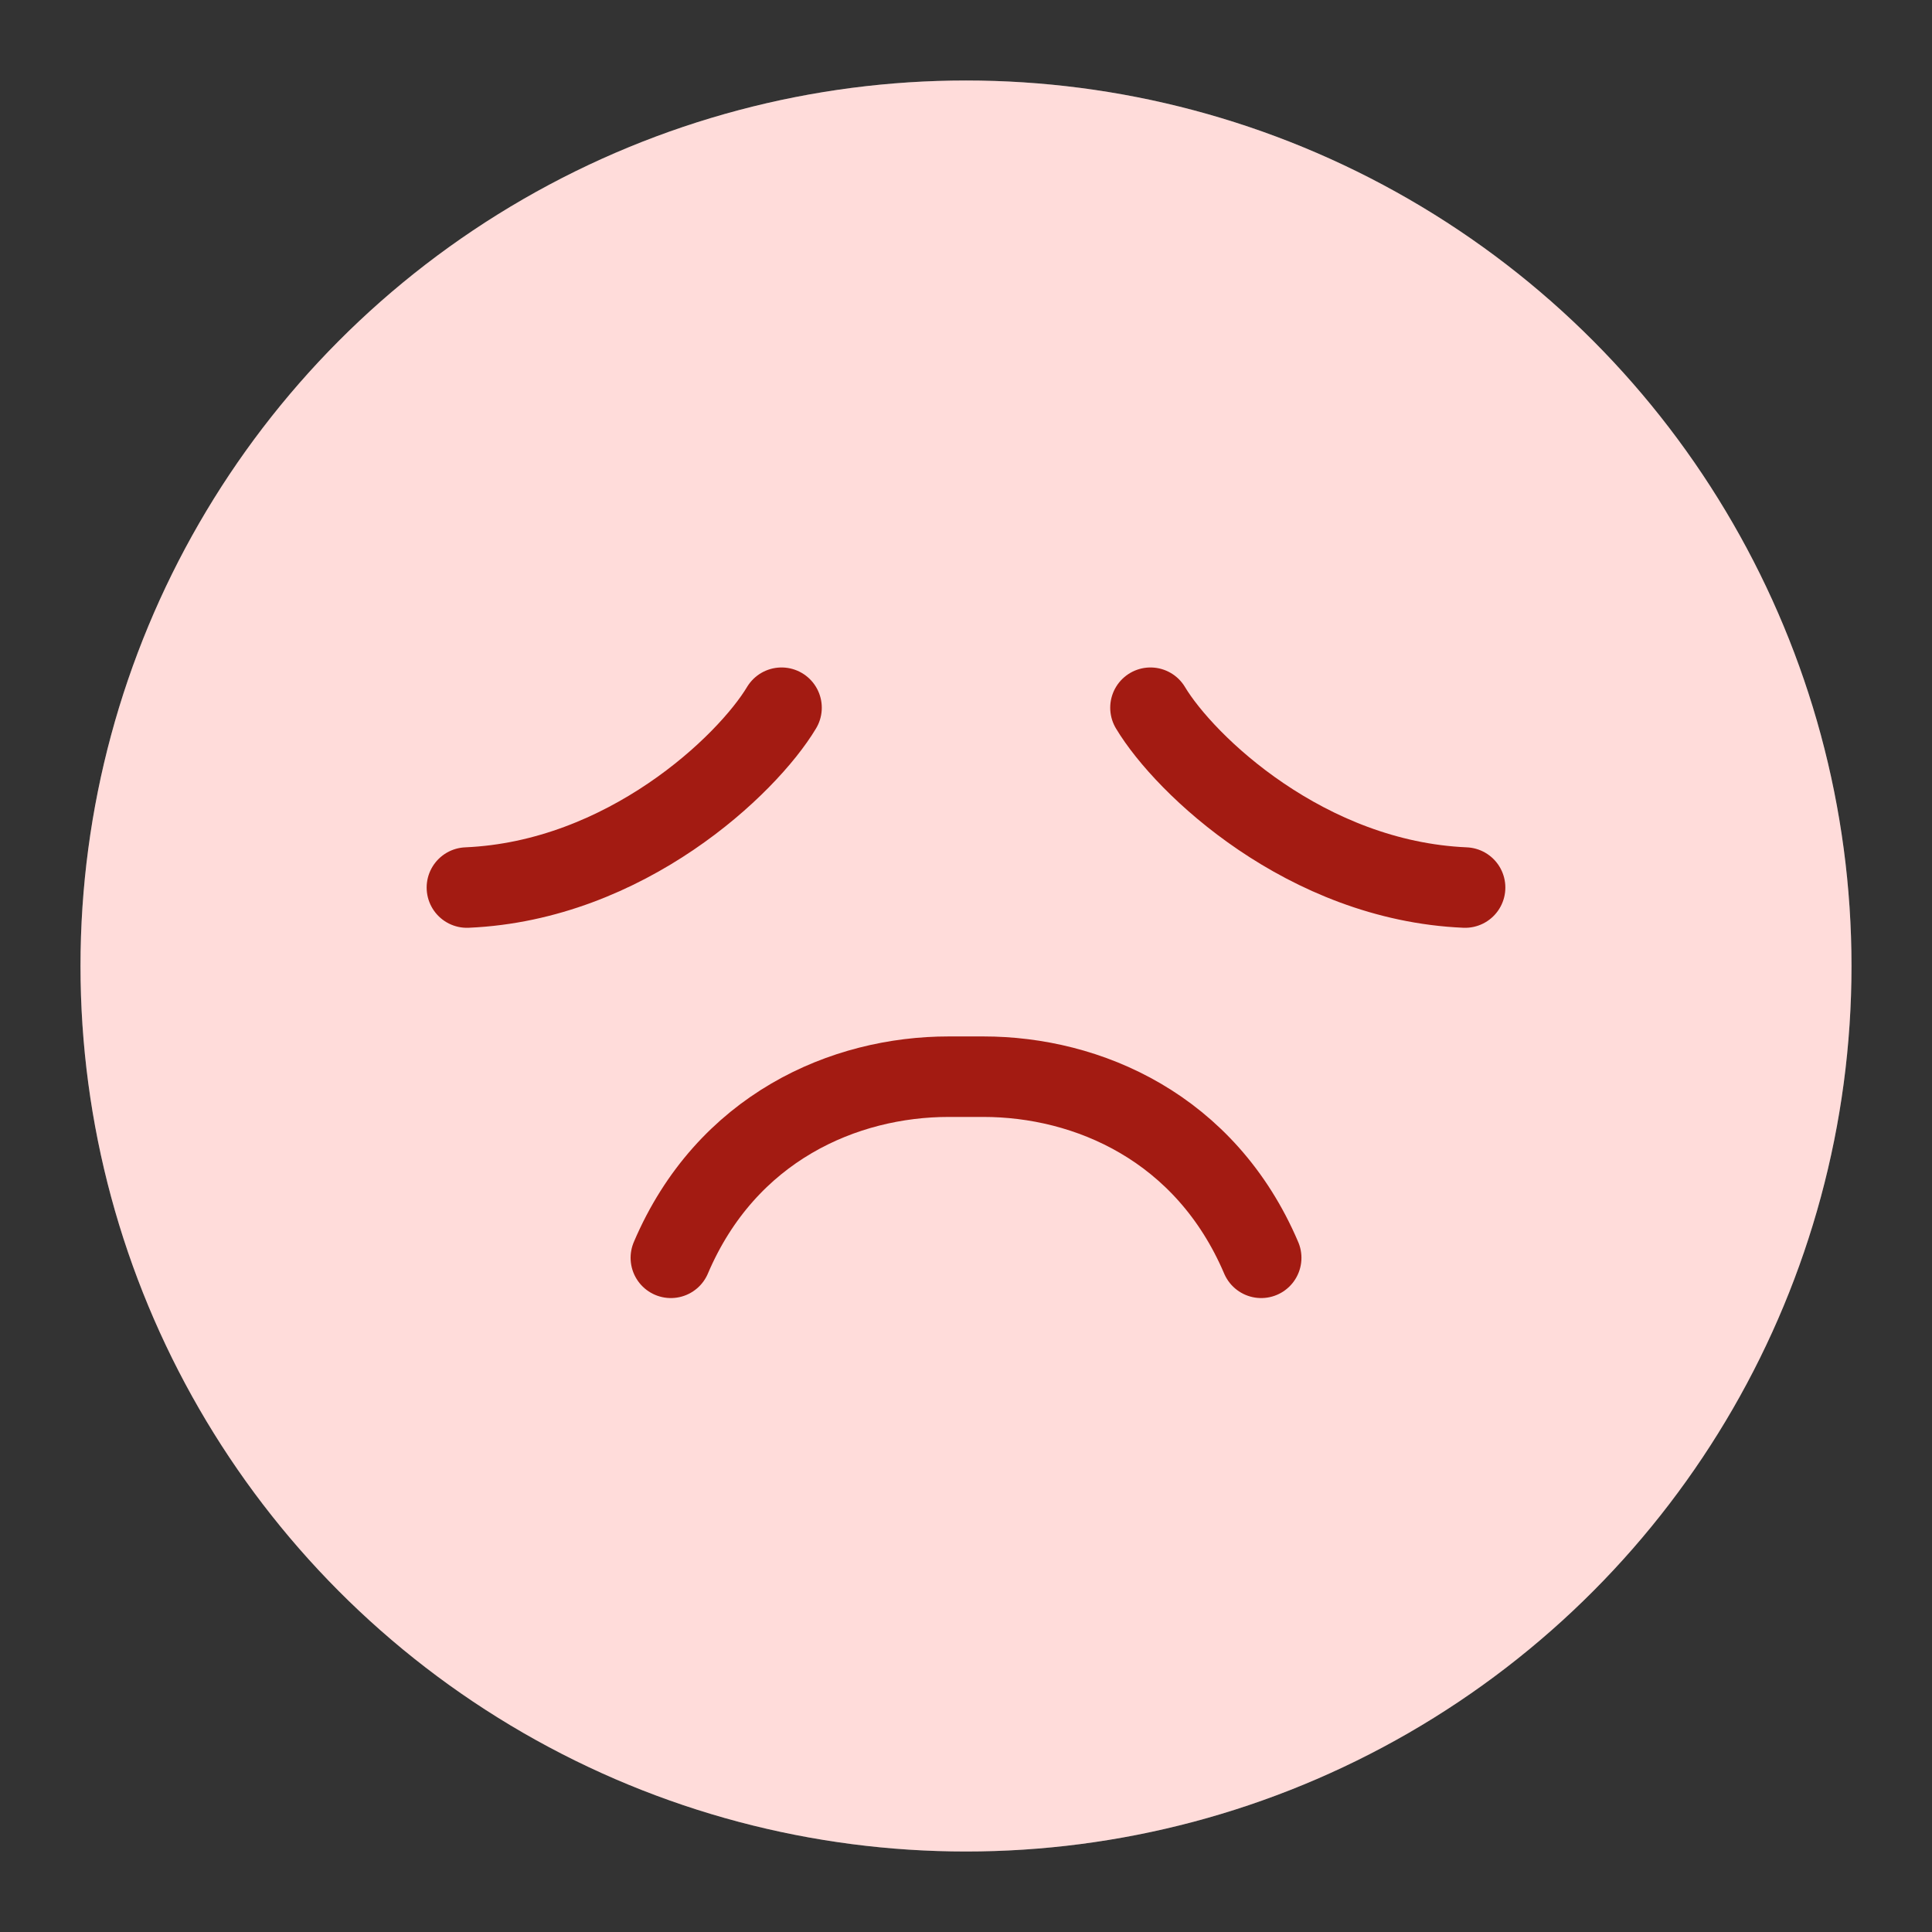 <svg width="48" height="48" viewBox="0 0 48 48" fill="none" xmlns="http://www.w3.org/2000/svg" role="presentation" focusable="false"><rect x="0" y="0" width="48" height="48" fill="#333333" stroke="none"/><circle cx="24" cy="24" r="22" fill="#fff"/><circle opacity=".2" cx="24" cy="24" r="22" fill="#FF5347"/><path d="M28.583 17.583c.855 1.426 3.87 4.298 7.817 4.468m-16.983-4.468c-.855 1.426-3.87 4.298-7.817 4.468m5.067 9.199c1.38-3.24 4.314-4.5 6.902-4.5h.863c2.588 0 5.521 1.26 6.902 4.5" stroke="#A31B12" stroke-width="2" stroke-linecap="round"/></svg>